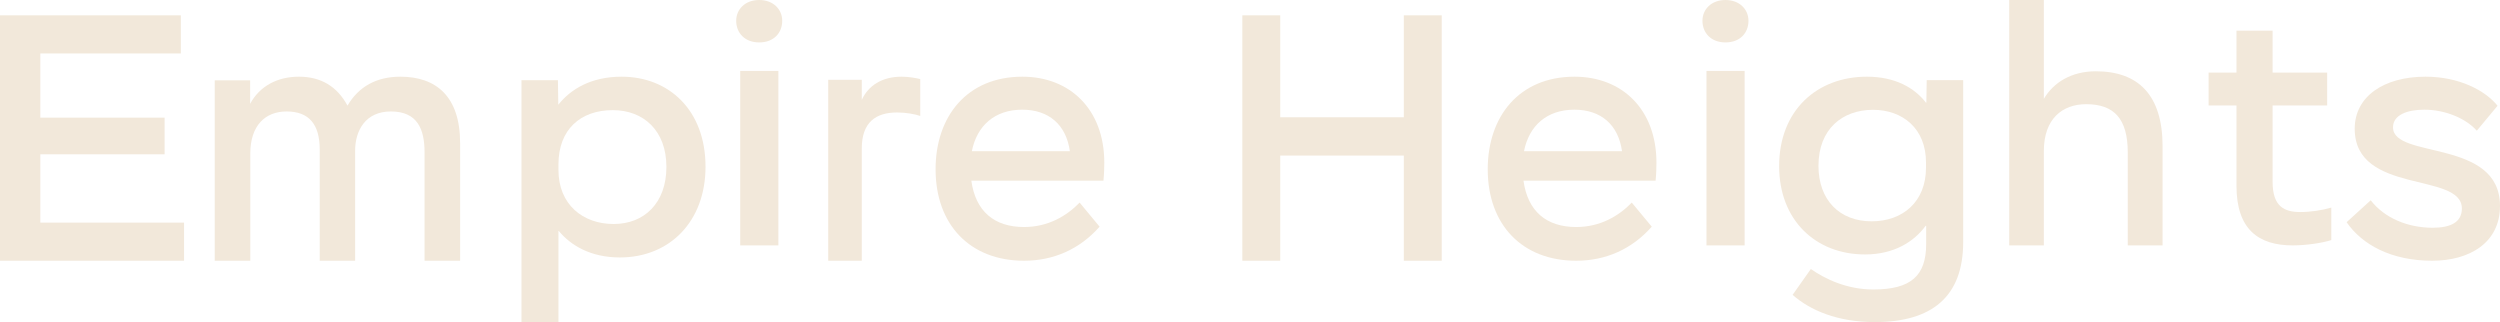 <?xml version="1.0" encoding="UTF-8"?> <svg xmlns="http://www.w3.org/2000/svg" width="163" height="21" viewBox="0 0 163 21" fill="none"><path d="M158.578 17C155.91 17 154.008 15.954 153 14.488L154.569 13.058C155.474 14.221 156.986 14.849 158.613 14.849C159.804 14.849 160.514 14.477 160.514 13.593C160.514 11.186 153.527 12.721 153.527 8.395C153.527 6.279 155.44 5 158.143 5C160.331 5 162.038 5.895 162.84 6.895L161.488 8.523C160.766 7.709 159.415 7.151 158.063 7.151C156.963 7.151 156.024 7.488 156.024 8.302C156.024 10.395 163 9.012 163 13.43C163 15.826 161.018 17 158.578 17Z" fill="#F2E8DA"></path><path d="M149.487 16C147.254 16 145.818 14.958 145.818 12.111V6.876H144V4.735H145.818V2H148.174V4.735H151.731V6.876H148.174V11.864C148.174 13.467 148.937 13.825 149.98 13.825C150.642 13.825 151.394 13.713 152 13.534V15.652C151.461 15.832 150.384 16 149.487 16Z" fill="#F2E8DA"></path><path d="M131 16V0H133.259V6.445C133.886 5.378 135.054 4.648 136.643 4.648C139.422 4.648 141 6.198 141 9.544V16H138.73V9.948C138.73 7.747 137.843 6.793 136.016 6.793C134.47 6.793 133.259 7.747 133.259 9.836V16H131Z" fill="#F2E8DA"></path><path d="M122.237 21C119.8 21 118.021 20.231 116.878 19.225L118.067 17.54C118.991 18.184 120.4 18.874 122.144 18.874C124.604 18.874 125.586 17.97 125.586 15.912V14.724H125.551C124.801 15.753 123.496 16.59 121.602 16.59C118.356 16.59 116 14.329 116 10.835C116 7.182 118.483 5 121.717 5C123.553 5 124.812 5.712 125.575 6.696H125.598L125.621 5.226H128V15.776C128 19.36 125.944 21 122.237 21ZM122.029 14.43C124.073 14.43 125.575 13.141 125.575 10.936V10.586C125.575 8.392 124.062 7.16 122.121 7.16C120.135 7.16 118.564 8.404 118.564 10.812C118.564 13.04 119.938 14.43 122.029 14.43Z" fill="#F2E8DA"></path><path d="M111.262 16V4.626H113.75V16H111.262ZM112.5 2.766C111.56 2.766 111 2.146 111 1.354C111 0.608 111.583 0 112.5 0C113.417 0 114 0.608 114 1.354C114 2.146 113.452 2.766 112.5 2.766Z" fill="#F2E8DA"></path><path d="M102.768 17C99.255 17 97 14.663 97 11.035C97 7.593 99.047 5 102.659 5C105.756 5 108 7.128 108 10.605C108 10.919 107.989 11.337 107.945 11.779H99.331C99.605 13.779 100.831 14.802 102.768 14.802C104.333 14.802 105.548 14.081 106.391 13.209L107.694 14.779C106.391 16.256 104.684 17 102.768 17ZM102.648 7.151C100.853 7.151 99.692 8.198 99.364 9.86H105.756C105.515 8.128 104.377 7.151 102.648 7.151Z" fill="#F2E8DA"></path><path d="M81 17V1H83.471V7.646H91.529V1H94V17H91.529V10.143H83.471V17H81Z" fill="#F2E8DA"></path><path d="M66.768 17C63.255 17 61 14.663 61 11.035C61 7.593 63.047 5 66.659 5C69.756 5 72 7.128 72 10.605C72 10.919 71.989 11.337 71.945 11.779H63.331C63.605 13.779 64.831 14.802 66.768 14.802C68.333 14.802 69.548 14.081 70.391 13.209L71.694 14.779C70.391 16.256 68.684 17 66.768 17ZM66.648 7.151C64.853 7.151 63.693 8.198 63.364 9.86H69.756C69.515 8.128 68.377 7.151 66.648 7.151Z" fill="#F2E8DA"></path><path d="M54 17V5.202H56.188V6.512C56.607 5.595 57.487 5 58.785 5C59.288 5 59.738 5.095 60 5.155V7.56C59.654 7.44 59.068 7.333 58.492 7.333C57.099 7.333 56.188 7.976 56.188 9.679V17H54Z" fill="#F2E8DA"></path><path d="M48.262 16V4.626H50.75V16H48.262ZM49.5 2.766C48.559 2.766 48 2.146 48 1.354C48 0.608 48.583 0 49.5 0C50.417 0 51 0.608 51 1.354C51 2.146 50.452 2.766 49.5 2.766Z" fill="#F2E8DA"></path><path d="M34 21V5.228H36.377L36.4 6.816H36.411C37.208 5.822 38.523 5 40.531 5C43.6 5 46 7.17 46 10.87C46 14.433 43.669 16.786 40.415 16.786C38.523 16.786 37.219 16.009 36.435 15.061H36.411V21H34ZM40.011 14.605C42.008 14.605 43.45 13.234 43.45 10.882C43.45 8.506 41.95 7.181 39.954 7.181C37.842 7.181 36.411 8.449 36.411 10.722V11.076C36.411 13.337 38.004 14.605 40.011 14.605Z" fill="#F2E8DA"></path><path d="M14 17V5.237H16.308V6.769C16.937 5.605 18.097 5 19.488 5C20.934 5 21.983 5.641 22.657 6.887C23.386 5.641 24.556 5 26.102 5C28.421 5 30 6.27 30 9.332V17H27.681V9.938C27.681 8.418 27.217 7.267 25.484 7.267C23.838 7.267 23.154 8.501 23.154 9.831V17H20.846V9.748C20.846 8.11 20.15 7.267 18.682 7.267C17.302 7.267 16.319 8.181 16.319 10.009V17H14Z" fill="#F2E8DA"></path><path d="M0 17V1H11.79V3.485H2.63V7.67H10.731V10.061H2.63V14.515H12V17H0Z" fill="#F2E8DA"></path></svg> 